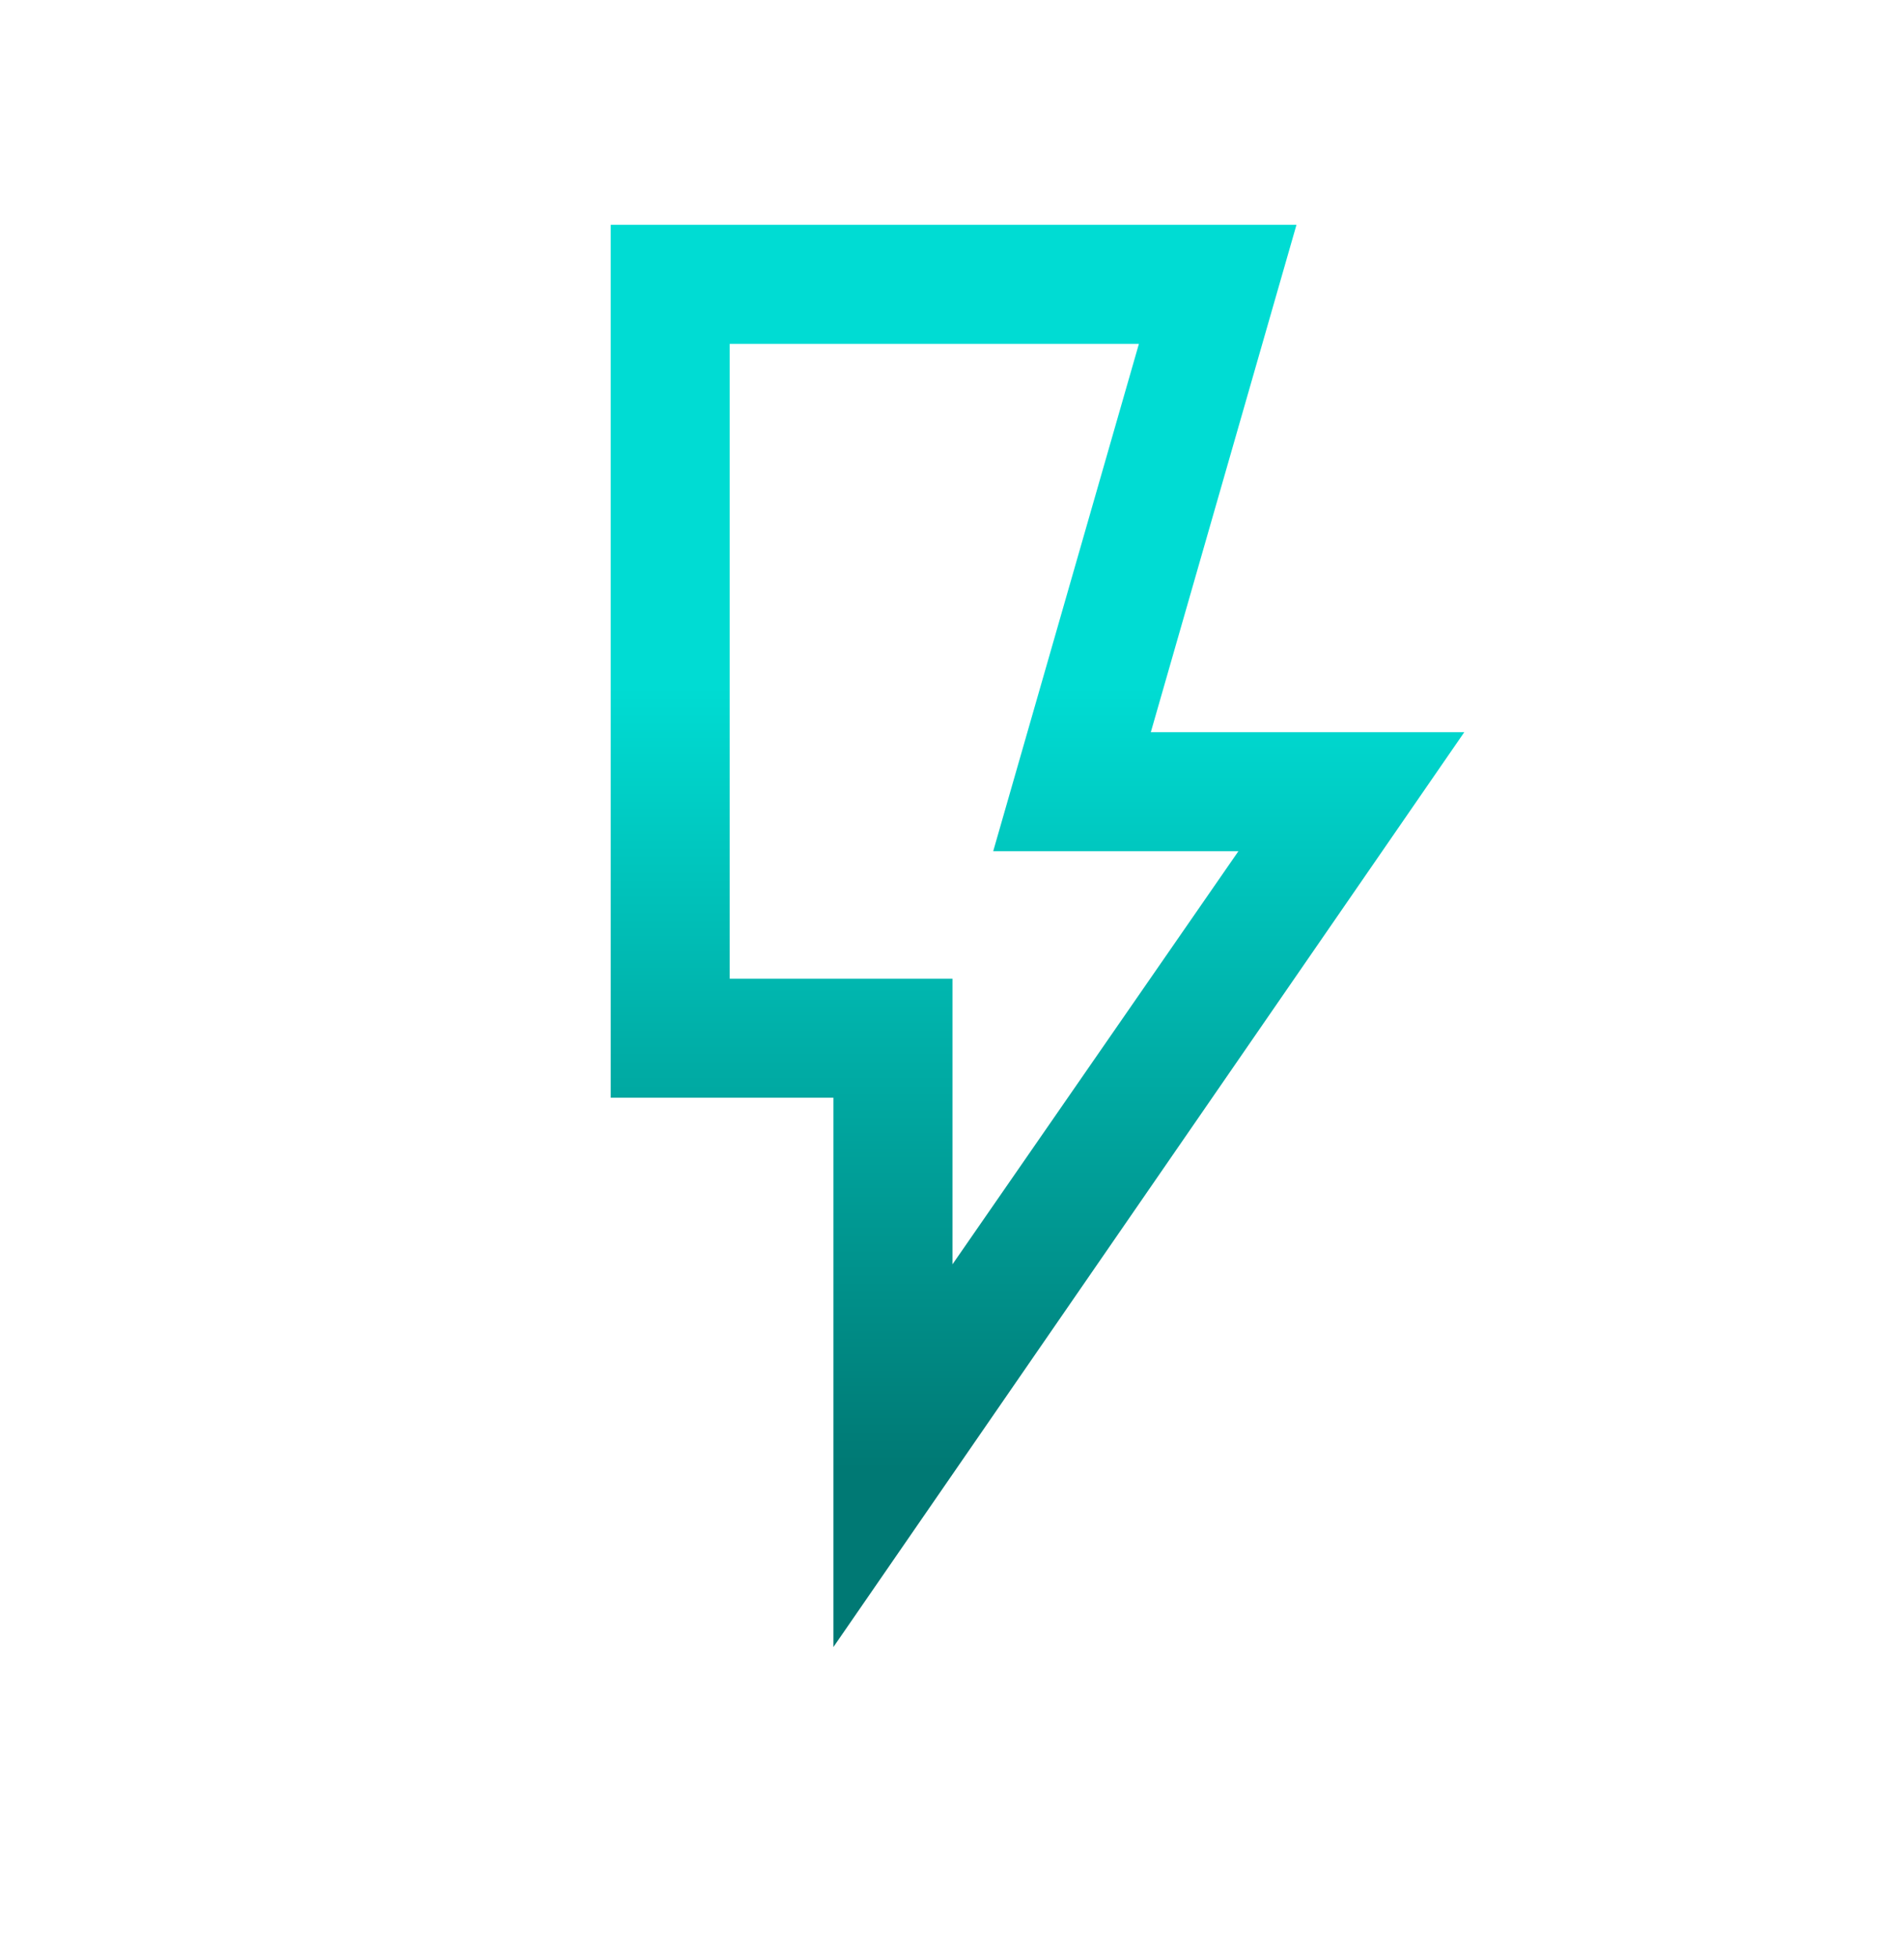<svg width="36" height="37" viewBox="0 0 36 37" fill="none" xmlns="http://www.w3.org/2000/svg">
<g id="flash_on">
<mask id="mask0_7882_39412" style="mask-type:alpha" maskUnits="userSpaceOnUse" x="0" y="0" width="36" height="37">
<rect id="Bounding box" y="0.5" width="36" height="36" fill="#D9D9D9"/>
</mask>
<g mask="url(#mask0_7882_39412)">
<path id="flash_on_2" d="M18.009 23.9L23.415 16.091H18.779L21.534 6.5H13.797V18.5H18.009V23.9ZM15.758 31.134V20.75H11.547V4.25H24.513L21.759 13.841H27.686L15.758 31.134Z" fill="url(#paint0_linear_7882_39412)"/>
</g>
</g>
<defs>
<linearGradient id="paint0_linear_7882_39412" x1="19.617" y1="4.25" x2="19.617" y2="31.134" gradientUnits="userSpaceOnUse">
<stop offset="0.325" stop-color="#00DCD3"/>
<stop offset="0.875" stop-color="#007974"/>
</linearGradient>
</defs>
</svg>
